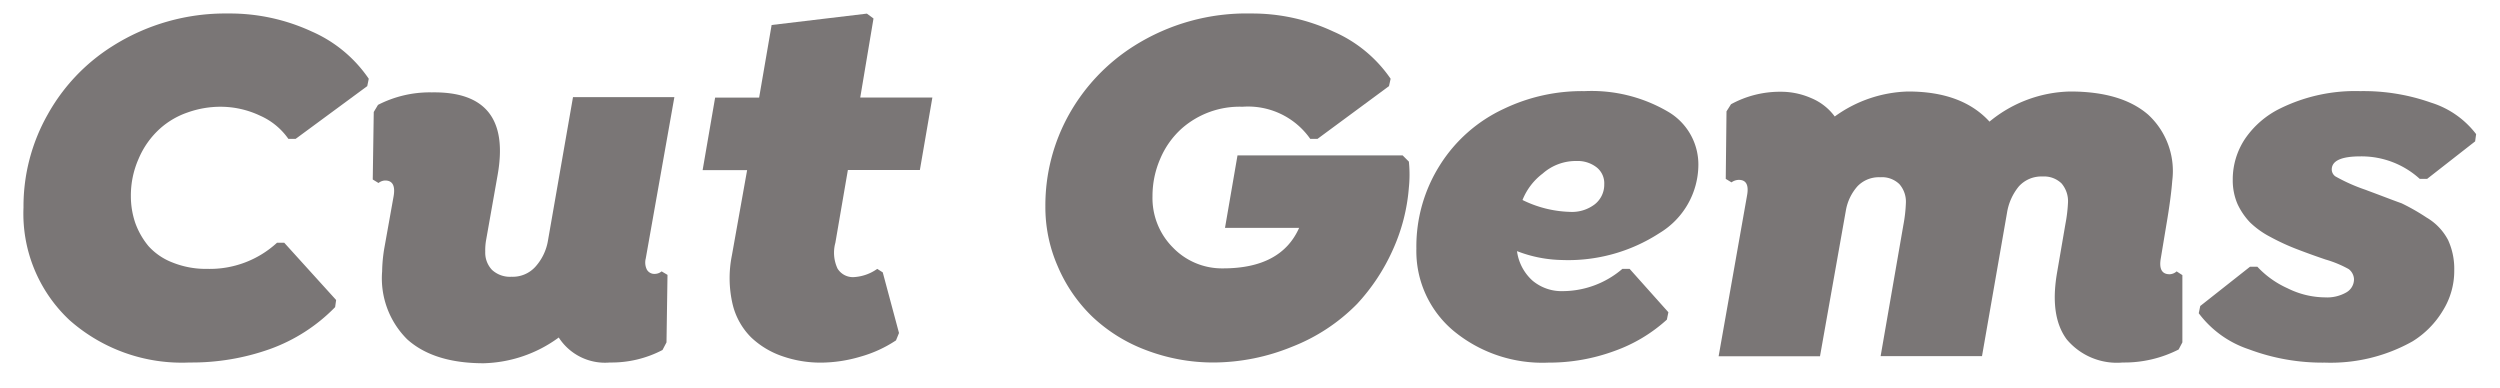 <?xml version="1.0" encoding="UTF-8"?> <svg xmlns="http://www.w3.org/2000/svg" id="Layer_1" data-name="Layer 1" viewBox="0 0 200 31"><defs><style>.cls-1{fill:#7a7676;}</style></defs><path class="cls-1" d="M24.94,2.52A10.69,10.69,0,0,1,29.5,6.3l-.12.59-5.73,4.22h-.58A5.44,5.44,0,0,0,20.8,9.25a7.4,7.4,0,0,0-3.19-.71A7.83,7.83,0,0,0,15,9a6.43,6.43,0,0,0-2.19,1.28,6.81,6.81,0,0,0-1.72,2.42,7.25,7.25,0,0,0-.62,3,6.61,6.61,0,0,0,.35,2.13,6.17,6.17,0,0,0,1.06,1.86A5,5,0,0,0,13.8,21a7.14,7.14,0,0,0,2.78.51,7.94,7.94,0,0,0,5.58-2.09h.58L26.89,24l-.08.57a13.79,13.79,0,0,1-5.23,3.36A18.63,18.63,0,0,1,15.16,29a13.55,13.55,0,0,1-9.61-3.4,11.66,11.66,0,0,1-3.67-9A14.9,14.9,0,0,1,3.81,9.17,15.13,15.13,0,0,1,9,3.69a16.87,16.87,0,0,1,9.24-2.61A15.59,15.59,0,0,1,24.94,2.52Z"></path><path class="cls-1" d="M52.41,21.91a.87.87,0,0,0,.52-.2l.47.28-.08,5.4L53,28A8.79,8.79,0,0,1,48.79,29,4.4,4.4,0,0,1,44.7,27a10.59,10.59,0,0,1-6,2.06q-4,0-6.13-1.92a6.88,6.88,0,0,1-2-5.42,12.31,12.31,0,0,1,.16-1.78l.75-4.19c.16-.87-.06-1.31-.67-1.31a.9.9,0,0,0-.53.2l-.46-.28.08-5.4.34-.57a9.07,9.07,0,0,1,4.31-1Q41,7.29,39.81,14l-.91,5.14a4.71,4.71,0,0,0-.08,1,2,2,0,0,0,.54,1.45,2.11,2.11,0,0,0,1.56.55,2.44,2.44,0,0,0,1.92-.81,4.14,4.14,0,0,0,1-2.1l2-11.46h8.11L51.66,20.68a1.29,1.29,0,0,0,.09.89A.69.69,0,0,0,52.41,21.91Z"></path><path class="cls-1" d="M62.6,28.5A6.84,6.84,0,0,1,60.1,27a5.57,5.57,0,0,1-1.5-2.7,9.2,9.2,0,0,1-.05-3.86l1.22-6.83H56.21l1-5.8h3.52l1-5.81,7.62-.91.53.39L68.82,7.8h5.77l-1,5.8H67.83l-1,5.82A3,3,0,0,0,67,21.48a1.44,1.44,0,0,0,1.28.69,3.59,3.59,0,0,0,1.9-.66l.44.28,1.3,4.85-.24.59a10,10,0,0,1-2.87,1.31,11.28,11.28,0,0,1-3.1.47A9.26,9.26,0,0,1,62.6,28.5Z"></path><path class="cls-1" d="M90.7,3.69a16.84,16.84,0,0,1,9.4-2.61,15.29,15.29,0,0,1,6.56,1.44,10.72,10.72,0,0,1,4.59,3.78l-.13.59-5.72,4.22h-.58A6.07,6.07,0,0,0,99.4,8.54a7,7,0,0,0-4.86,1.74,6.81,6.81,0,0,0-1.72,2.42,7.45,7.45,0,0,0-.62,3,5.6,5.6,0,0,0,1.64,4.11,5.45,5.45,0,0,0,4,1.66q4.65,0,6.09-3.24H98l1-5.8h13.21l.5.5a10.2,10.2,0,0,1,0,2.07,14.83,14.83,0,0,1-1.29,5,15.84,15.84,0,0,1-2.85,4.31,14.85,14.85,0,0,1-5.23,3.44A16.72,16.72,0,0,1,97.11,29a15.07,15.07,0,0,1-5.45-1,12.76,12.76,0,0,1-4.28-2.67,12.24,12.24,0,0,1-2.75-4,11.76,11.76,0,0,1-1-4.82,14.9,14.9,0,0,1,1.89-7.35A15.34,15.34,0,0,1,90.7,3.69Z"></path><path class="cls-1" d="M135.87,13.18a6.41,6.41,0,0,1-3.1,5.46,13.41,13.41,0,0,1-7.84,2.16,10.42,10.42,0,0,1-3.57-.71,3.85,3.85,0,0,0,1.24,2.36,3.62,3.62,0,0,0,2.44.84,7.37,7.37,0,0,0,4.75-1.78h.58l3.1,3.47-.12.59a12.42,12.42,0,0,1-4.17,2.5,15.15,15.15,0,0,1-5.32.94,11.16,11.16,0,0,1-7.61-2.57,8.31,8.31,0,0,1-2.94-6.55,12.16,12.16,0,0,1,1.87-6.66,12,12,0,0,1,5.12-4.52,14.46,14.46,0,0,1,6.47-1.42,12.09,12.09,0,0,1,6.61,1.61A4.89,4.89,0,0,1,135.87,13.18Zm-12.45.7A4.94,4.94,0,0,0,121.8,16a9.12,9.12,0,0,0,3.8.95,3,3,0,0,0,2-.62,2,2,0,0,0,.74-1.59,1.62,1.62,0,0,0-.62-1.36,2.47,2.47,0,0,0-1.6-.5A4,4,0,0,0,123.42,13.88Z"></path><path class="cls-1" d="M174.13,21.71l.46.3,0,5.38-.3.57A9.55,9.55,0,0,1,169.82,29a5.23,5.23,0,0,1-4.49-1.86c-.91-1.24-1.17-3-.76-5.36l.66-3.84a12,12,0,0,0,.21-1.74,2.18,2.18,0,0,0-.52-1.53,2,2,0,0,0-1.51-.55,2.42,2.42,0,0,0-1.91.8,4.42,4.42,0,0,0-.94,2.11l-2,11.46h-8.11L152.27,18a11.61,11.61,0,0,0,.2-1.74,2.13,2.13,0,0,0-.52-1.53,2,2,0,0,0-1.54-.55,2.37,2.37,0,0,0-1.81.72,3.92,3.92,0,0,0-.92,1.88L145.6,28.5h-8.11l2.27-12.84c.16-.85-.06-1.27-.65-1.27a1,1,0,0,0-.59.2l-.46-.28.06-5.4.36-.57a8.16,8.16,0,0,1,4-1,6,6,0,0,1,2.42.51,4.44,4.44,0,0,1,1.88,1.47,10.44,10.44,0,0,1,5.87-2q4.31,0,6.51,2.41a10.46,10.46,0,0,1,6.45-2.41q4.1,0,6.24,1.85a6.13,6.13,0,0,1,1.93,5.29c-.06.81-.21,2-.47,3.52l-.44,2.65c-.16.87.07,1.31.7,1.31A.88.88,0,0,0,174.13,21.71Z"></path><path class="cls-1" d="M194.48,8.21a7.23,7.23,0,0,1,3.61,2.52l-.08.58-3.84,3h-.59a6.92,6.92,0,0,0-4.75-1.8c-1.52,0-2.29.35-2.29,1.05a.68.68,0,0,0,.29.55,14.14,14.14,0,0,0,2.4,1.07l.21.08c1.24.46,2.13.81,2.68,1a16.65,16.65,0,0,1,2,1.14,4.5,4.5,0,0,1,1.73,1.81,5.52,5.52,0,0,1,.49,2.41,6,6,0,0,1-.9,3.21A7.3,7.3,0,0,1,193,27.31a13.37,13.37,0,0,1-7,1.7,16.73,16.73,0,0,1-6.1-1.07,8.24,8.24,0,0,1-4-2.88l.12-.58L180,21.34h.59A7.47,7.47,0,0,0,183,23.06a6.82,6.82,0,0,0,3,.73,3.09,3.09,0,0,0,1.71-.4,1.21,1.21,0,0,0,.61-1.06,1.08,1.08,0,0,0-.42-.8,8.83,8.83,0,0,0-1.86-.77c-1-.34-1.78-.63-2.4-.87a17.82,17.82,0,0,1-2-.93A6.92,6.92,0,0,1,180,17.79a5.5,5.5,0,0,1-1-1.47,4.78,4.78,0,0,1-.38-1.93,5.85,5.85,0,0,1,1-3.31,7.26,7.26,0,0,1,2.81-2.41,13.59,13.59,0,0,1,6.39-1.38A16.18,16.18,0,0,1,194.48,8.21Z"></path></svg> 